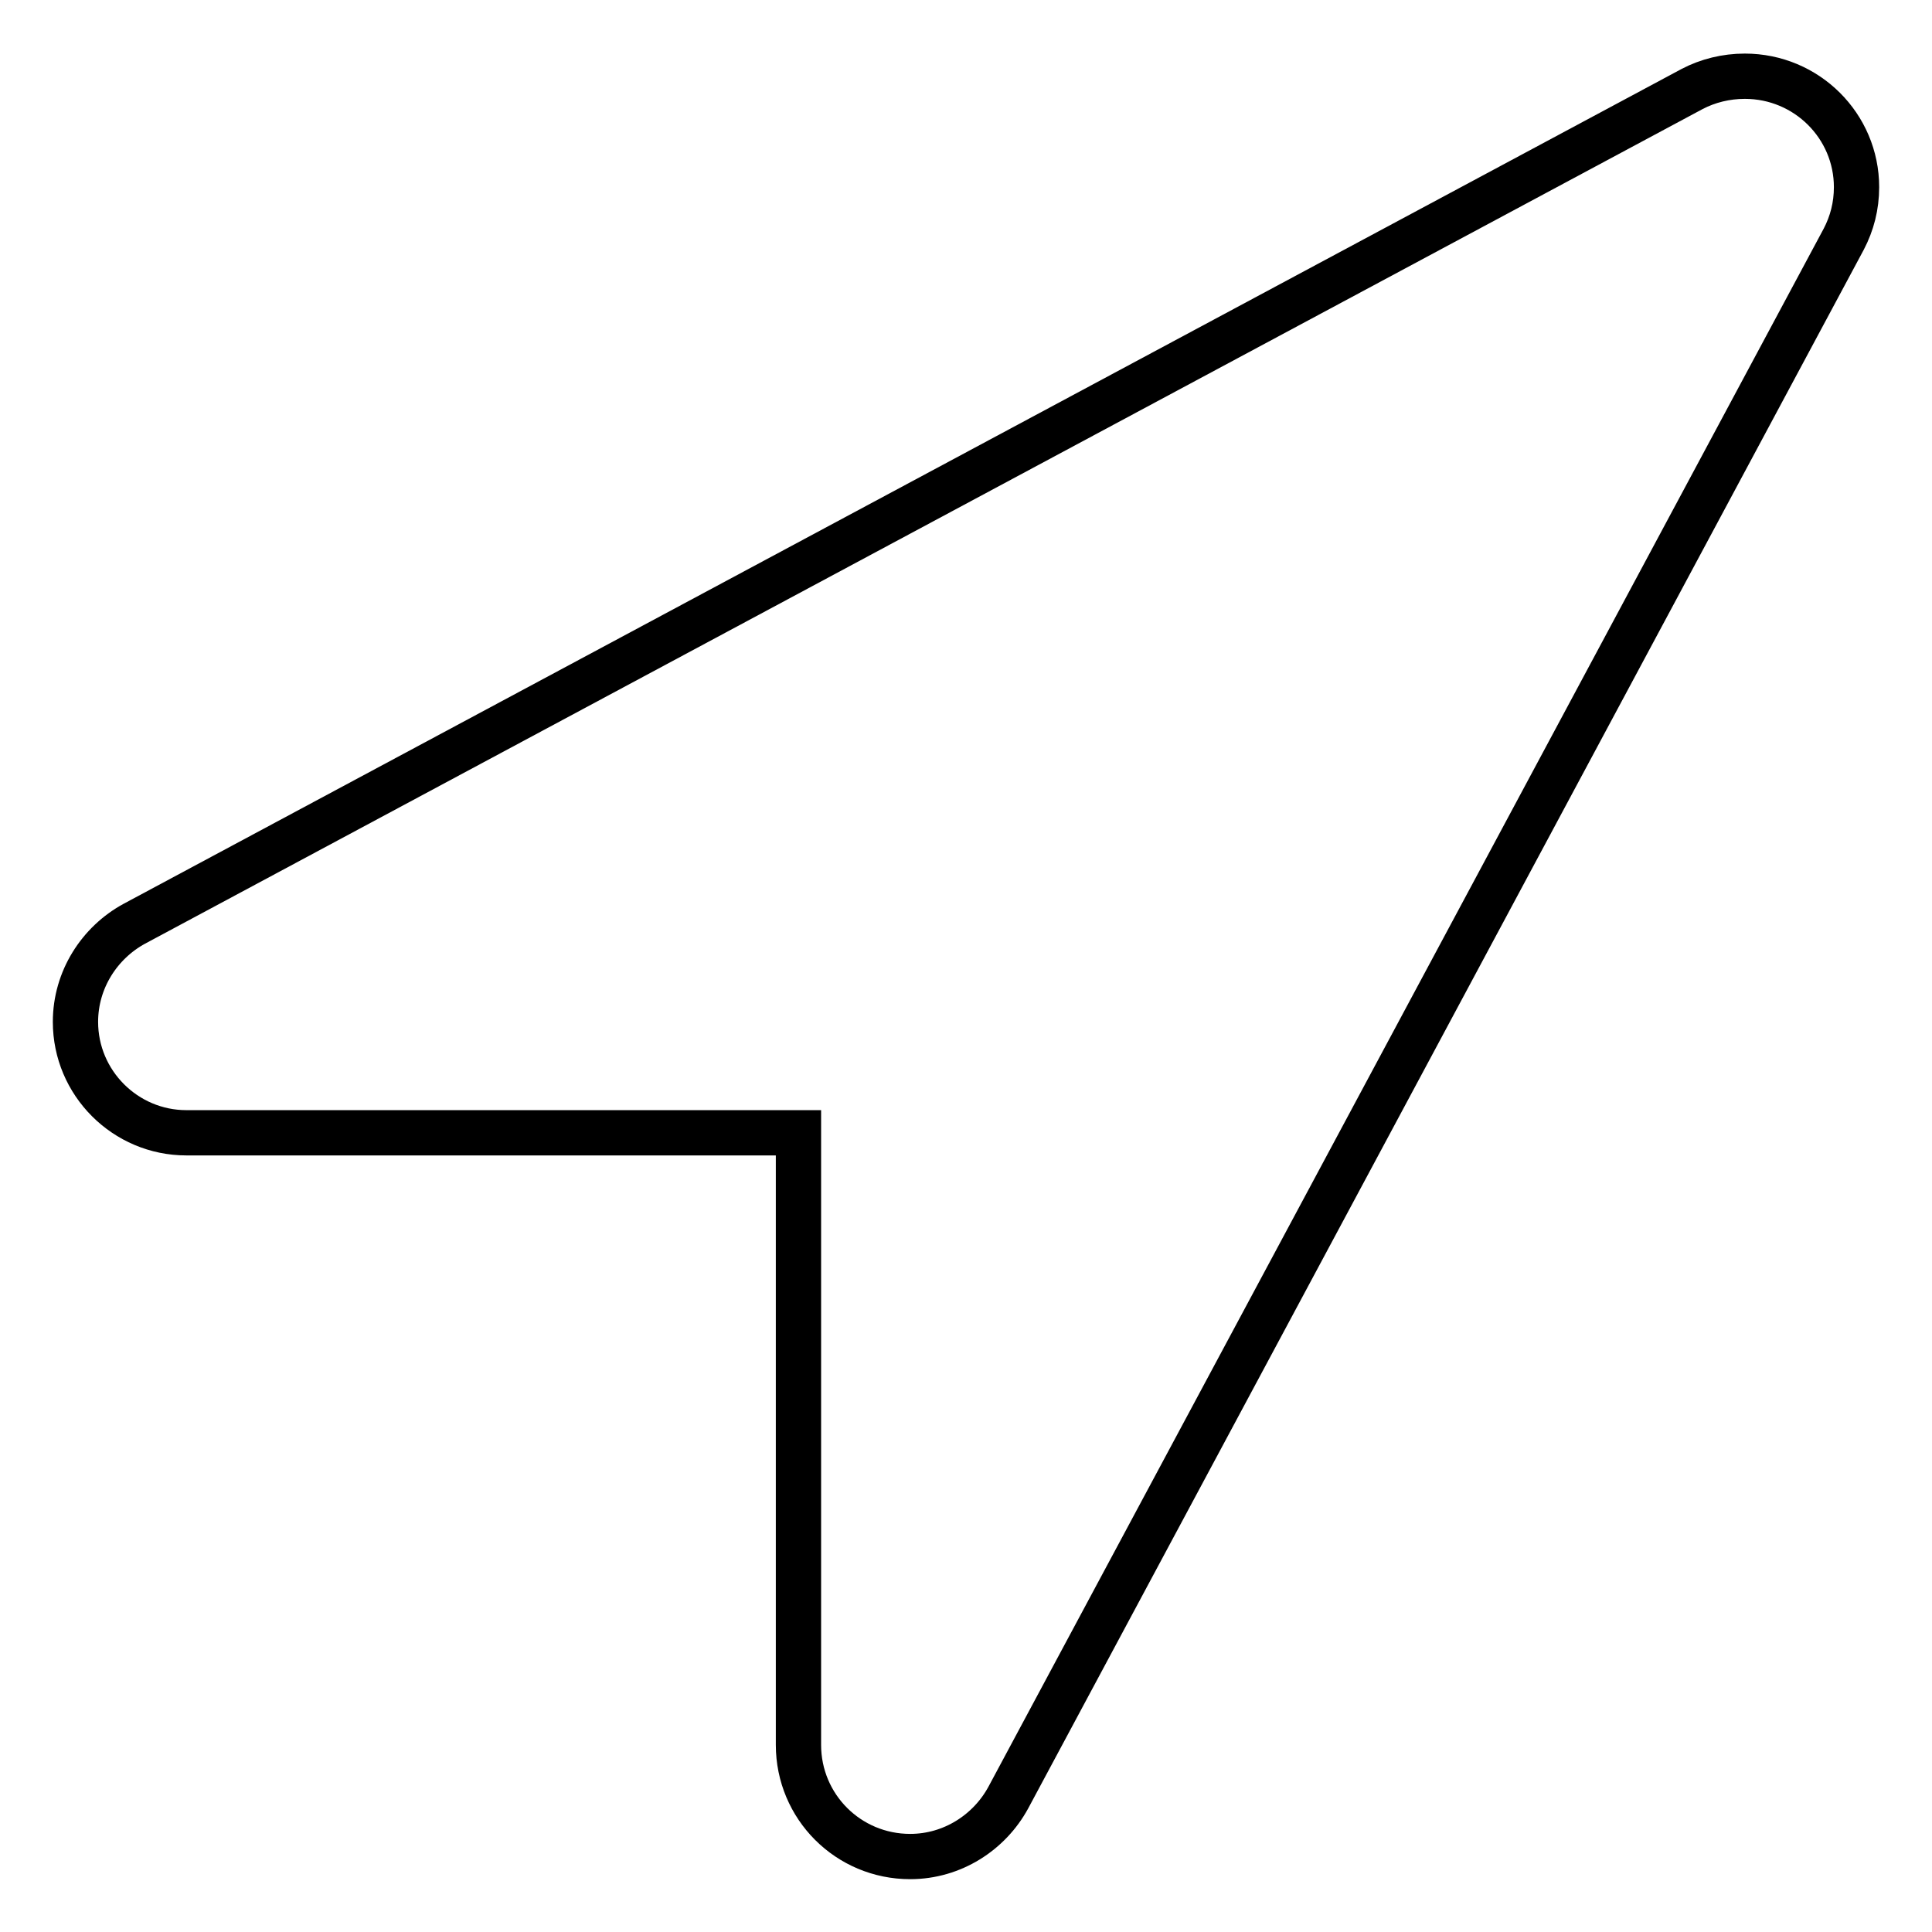 <?xml version="1.0" encoding="utf-8"?>
<!-- Svg Vector Icons : http://www.onlinewebfonts.com/icon -->
<!DOCTYPE svg PUBLIC "-//W3C//DTD SVG 1.1//EN" "http://www.w3.org/Graphics/SVG/1.1/DTD/svg11.dtd">
<svg version="1.1" xmlns="http://www.w3.org/2000/svg" xmlns:xlink="http://www.w3.org/1999/xlink" x="0px" y="0px" viewBox="0 0 256 256" enable-background="new 0 0 256 256" xml:space="preserve">
<g> <path stroke-width="6" fill-opacity="0" stroke="#000000"  d="M231.2,10.1c-2.5,0-4.9,0.6-7,1.7L17.8,122.4c-4.6,2.5-7.8,7.4-7.8,13c0,8.1,6.6,14.7,14.7,14.7h81.1v81.1 c0,8.2,6.6,14.8,14.8,14.8c5.6,0,10.5-3.2,13-7.8L244.3,31.7c1.1-2.1,1.7-4.4,1.7-6.9C246,16.7,239.4,10.1,231.2,10.1L231.2,10.1 L231.2,10.1L231.2,10.1z"/></g>
</svg>